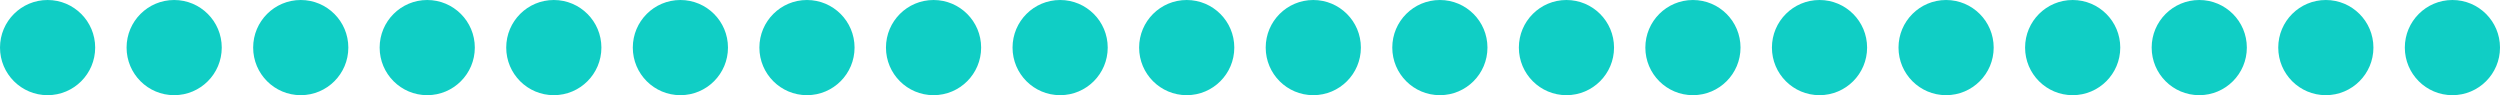 <svg xmlns="http://www.w3.org/2000/svg" id="Vrstva_2" viewBox="0 0 261.1 9.94"><defs><style>.cls-1{fill:#10cec5}</style></defs><g id="Vrstva_1-2"><circle class="cls-1" cx="4.97" cy="4.97" r="4.97"/><circle class="cls-1" cx="18.19" cy="4.97" r="4.97"/><circle class="cls-1" cx="31.41" cy="4.97" r="4.97"/><circle class="cls-1" cx="44.62" cy="4.97" r="4.97"/><circle class="cls-1" cx="57.84" cy="4.97" r="4.97"/><circle class="cls-1" cx="71.06" cy="4.97" r="4.97"/><circle class="cls-1" cx="84.28" cy="4.97" r="4.97"/><circle class="cls-1" cx="97.5" cy="4.97" r="4.97"/><circle class="cls-1" cx="110.72" cy="4.97" r="4.97"/><circle class="cls-1" cx="123.94" cy="4.97" r="4.97"/><circle class="cls-1" cx="137.16" cy="4.97" r="4.97"/><circle class="cls-1" cx="150.38" cy="4.97" r="4.97"/><circle class="cls-1" cx="163.6" cy="4.97" r="4.97"/><circle class="cls-1" cx="176.81" cy="4.97" r="4.97"/><circle class="cls-1" cx="190.03" cy="4.97" r="4.97"/><circle class="cls-1" cx="203.25" cy="4.97" r="4.97"/><circle class="cls-1" cx="216.47" cy="4.97" r="4.97"/><circle class="cls-1" cx="229.69" cy="4.97" r="4.97"/><circle class="cls-1" cx="242.91" cy="4.97" r="4.97"/><circle class="cls-1" cx="256.13" cy="4.97" r="4.97"/></g></svg>